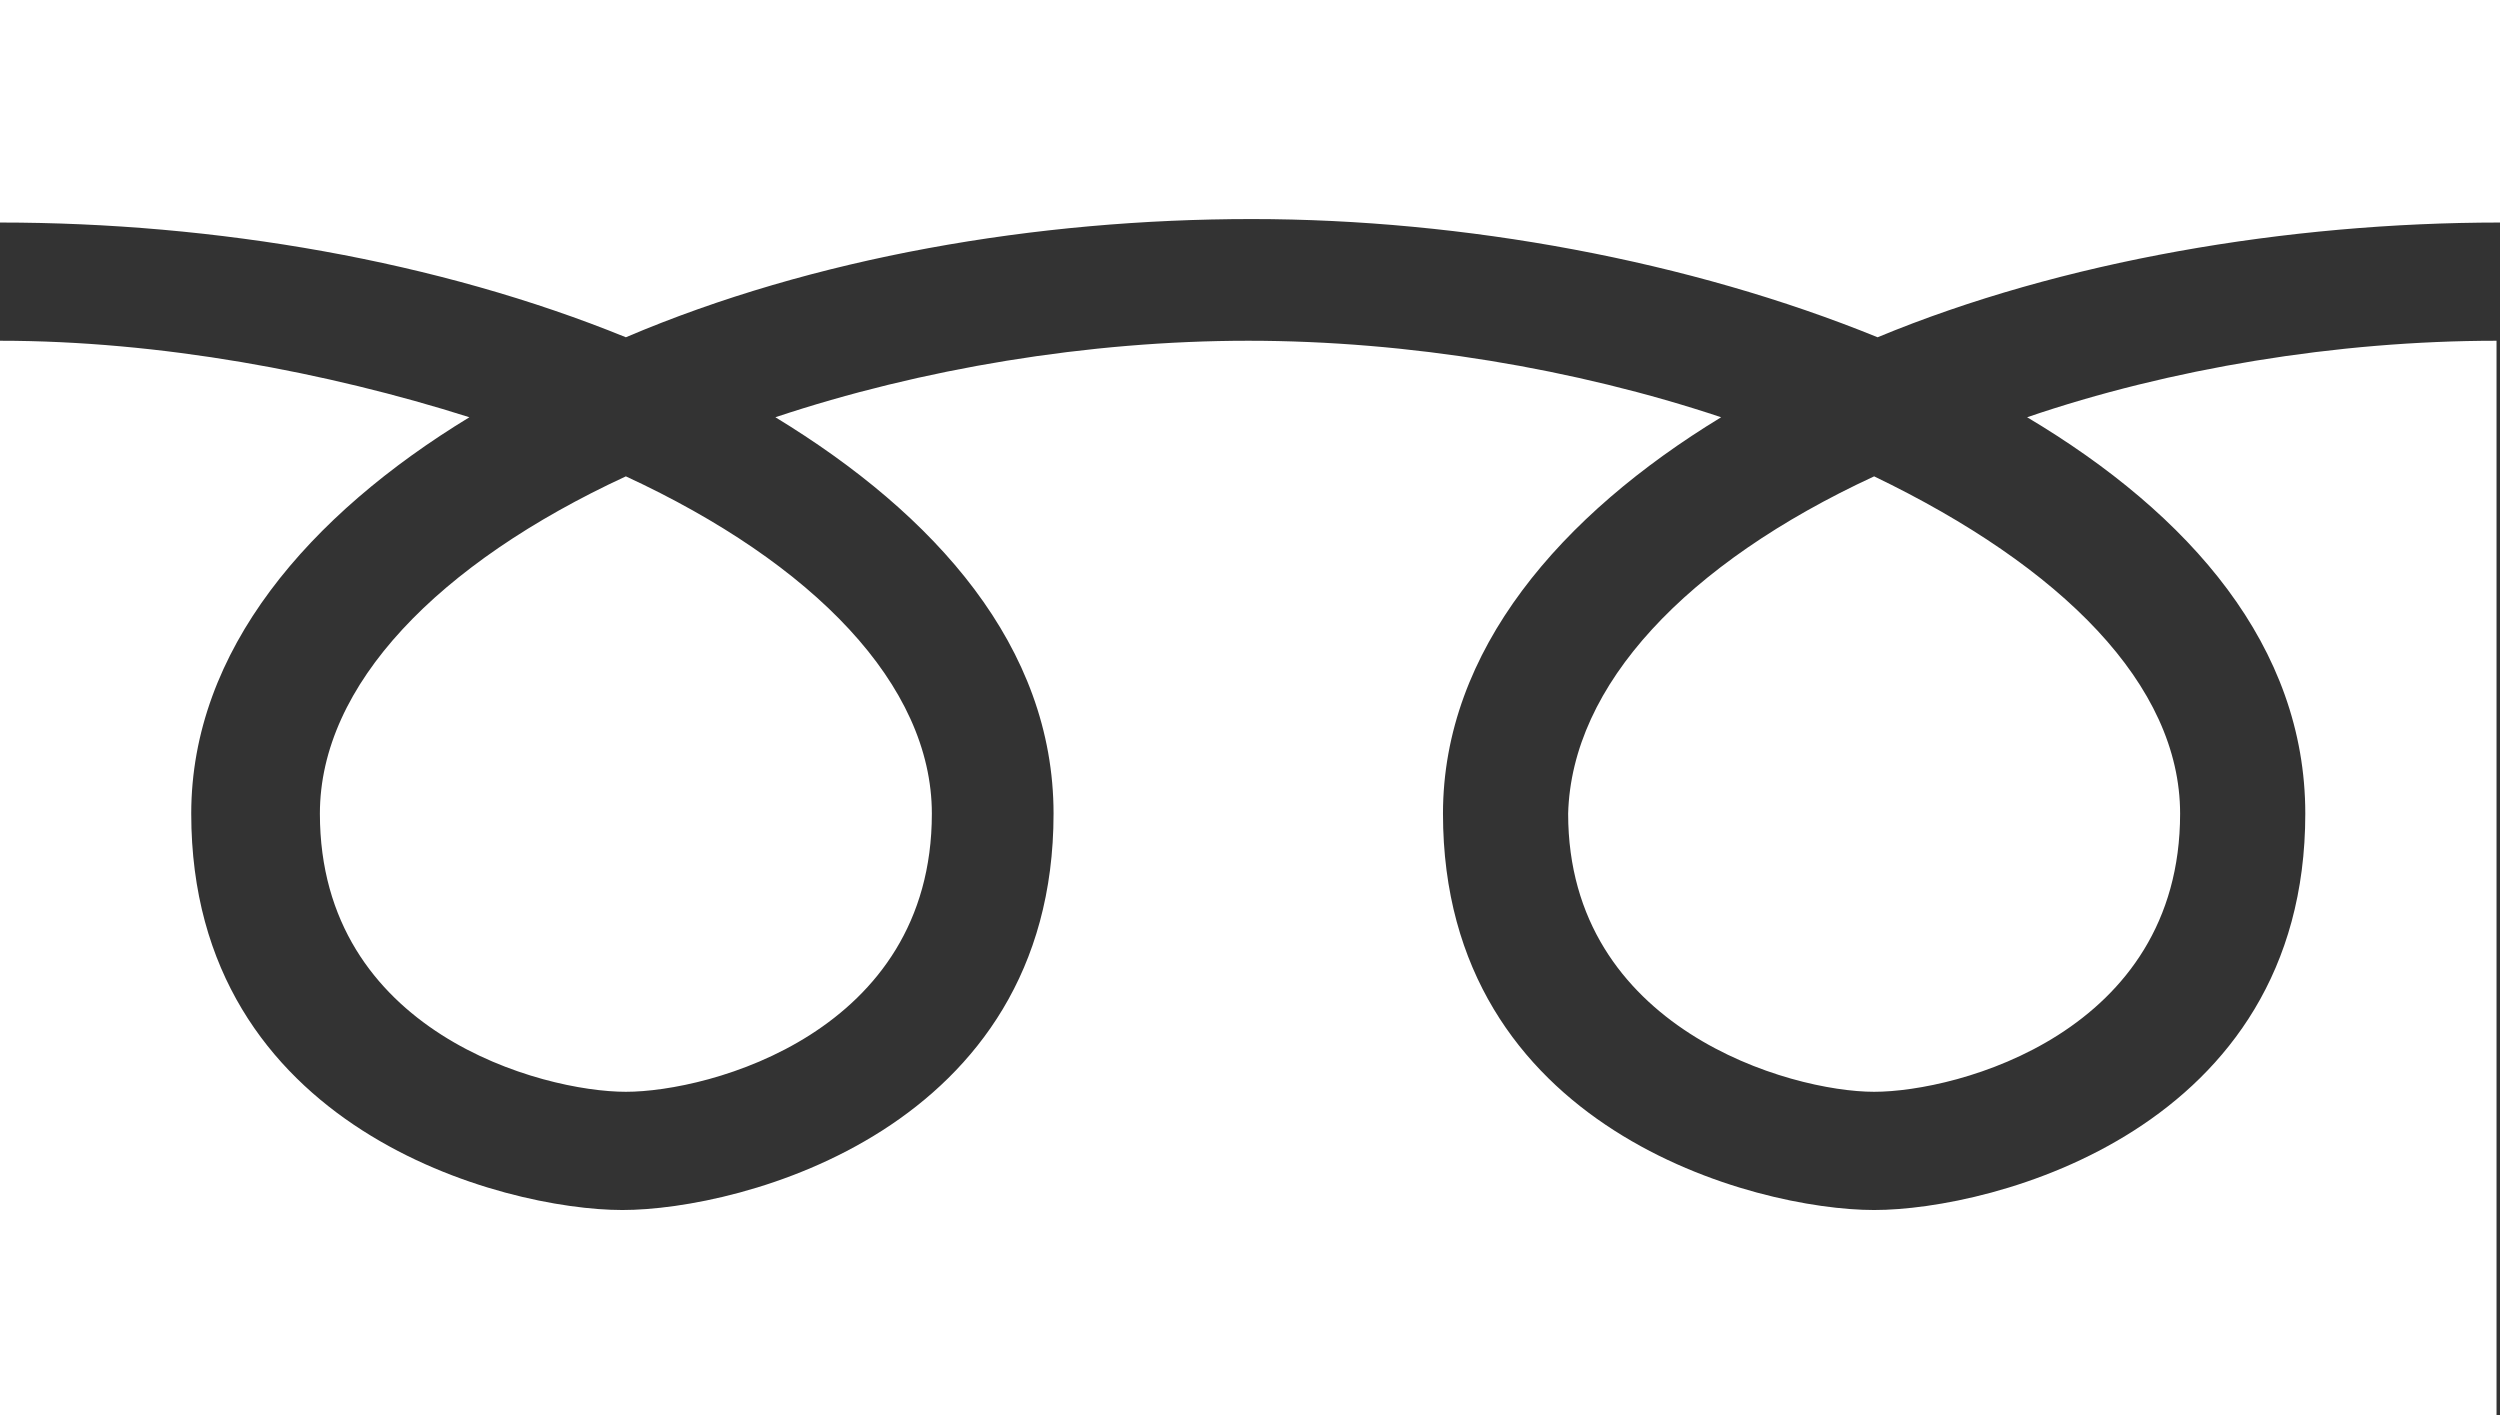 <svg version="1.1"
xmlns="http://www.w3.org/2000/svg" xmlns:xlink="http://www.w3.org/1999/xlink" xmlns:a="http://ns.adobe.com/AdobeSVGViewerExtensions/3.0/"
x="0px" y="0px" width="71.9px" height="40.7px" viewBox="0 0 71.9 40.7" enable-background="new 0 0 71.9 40.7"
xml:space="preserve">
<rect x="0" y="0" width="71.9" height="40.7" fill="#333333" stroke="none"/>
<defs>
</defs>
<path fill-rule="evenodd" clip-rule="evenodd" fill="#FFFFFF" d="M54,9.7c-5.4-2.2-11.9-3.4-18-3.4c-6.2,0-12.6,1.1-18,3.4
C12.6,7.5,6.2,6.4,0,6.4V0h71.9v6.4C65.8,6.4,59.3,7.5,54,9.7z M0,40.7V9.8c4.6,0,9.4,0.9,13.5,2.2c-4.6,2.8-8,6.7-8,11.4
c0,9.1,9,11.4,12.4,11.4c3.4,0,12.4-2.3,12.4-11.4c0-4.8-3.4-8.6-8-11.4c4.2-1.4,9-2.2,13.6-2.2s9.4,0.8,13.6,2.2
c-4.6,2.8-8,6.7-8,11.4c0,9.1,9,11.4,12.4,11.4s12.4-2.3,12.4-11.4c0-4.8-3.3-8.6-8-11.4c4.1-1.4,8.9-2.2,13.5-2.2v30.9H0z
M9.2,23.4c0-3.7,3.4-7.2,8.8-9.7c5.4,2.5,8.8,6,8.8,9.7c0,6.3-6.4,8-8.8,8S9.2,29.7,9.2,23.4z M53.9,13.7c5.4,2.6,8.8,6,8.8,9.7
c0,6.3-6.4,8-8.8,8c-2.4,0-8.8-1.8-8.8-8C45.2,19.7,48.5,16.2,53.9,13.7z"/>
</svg>
